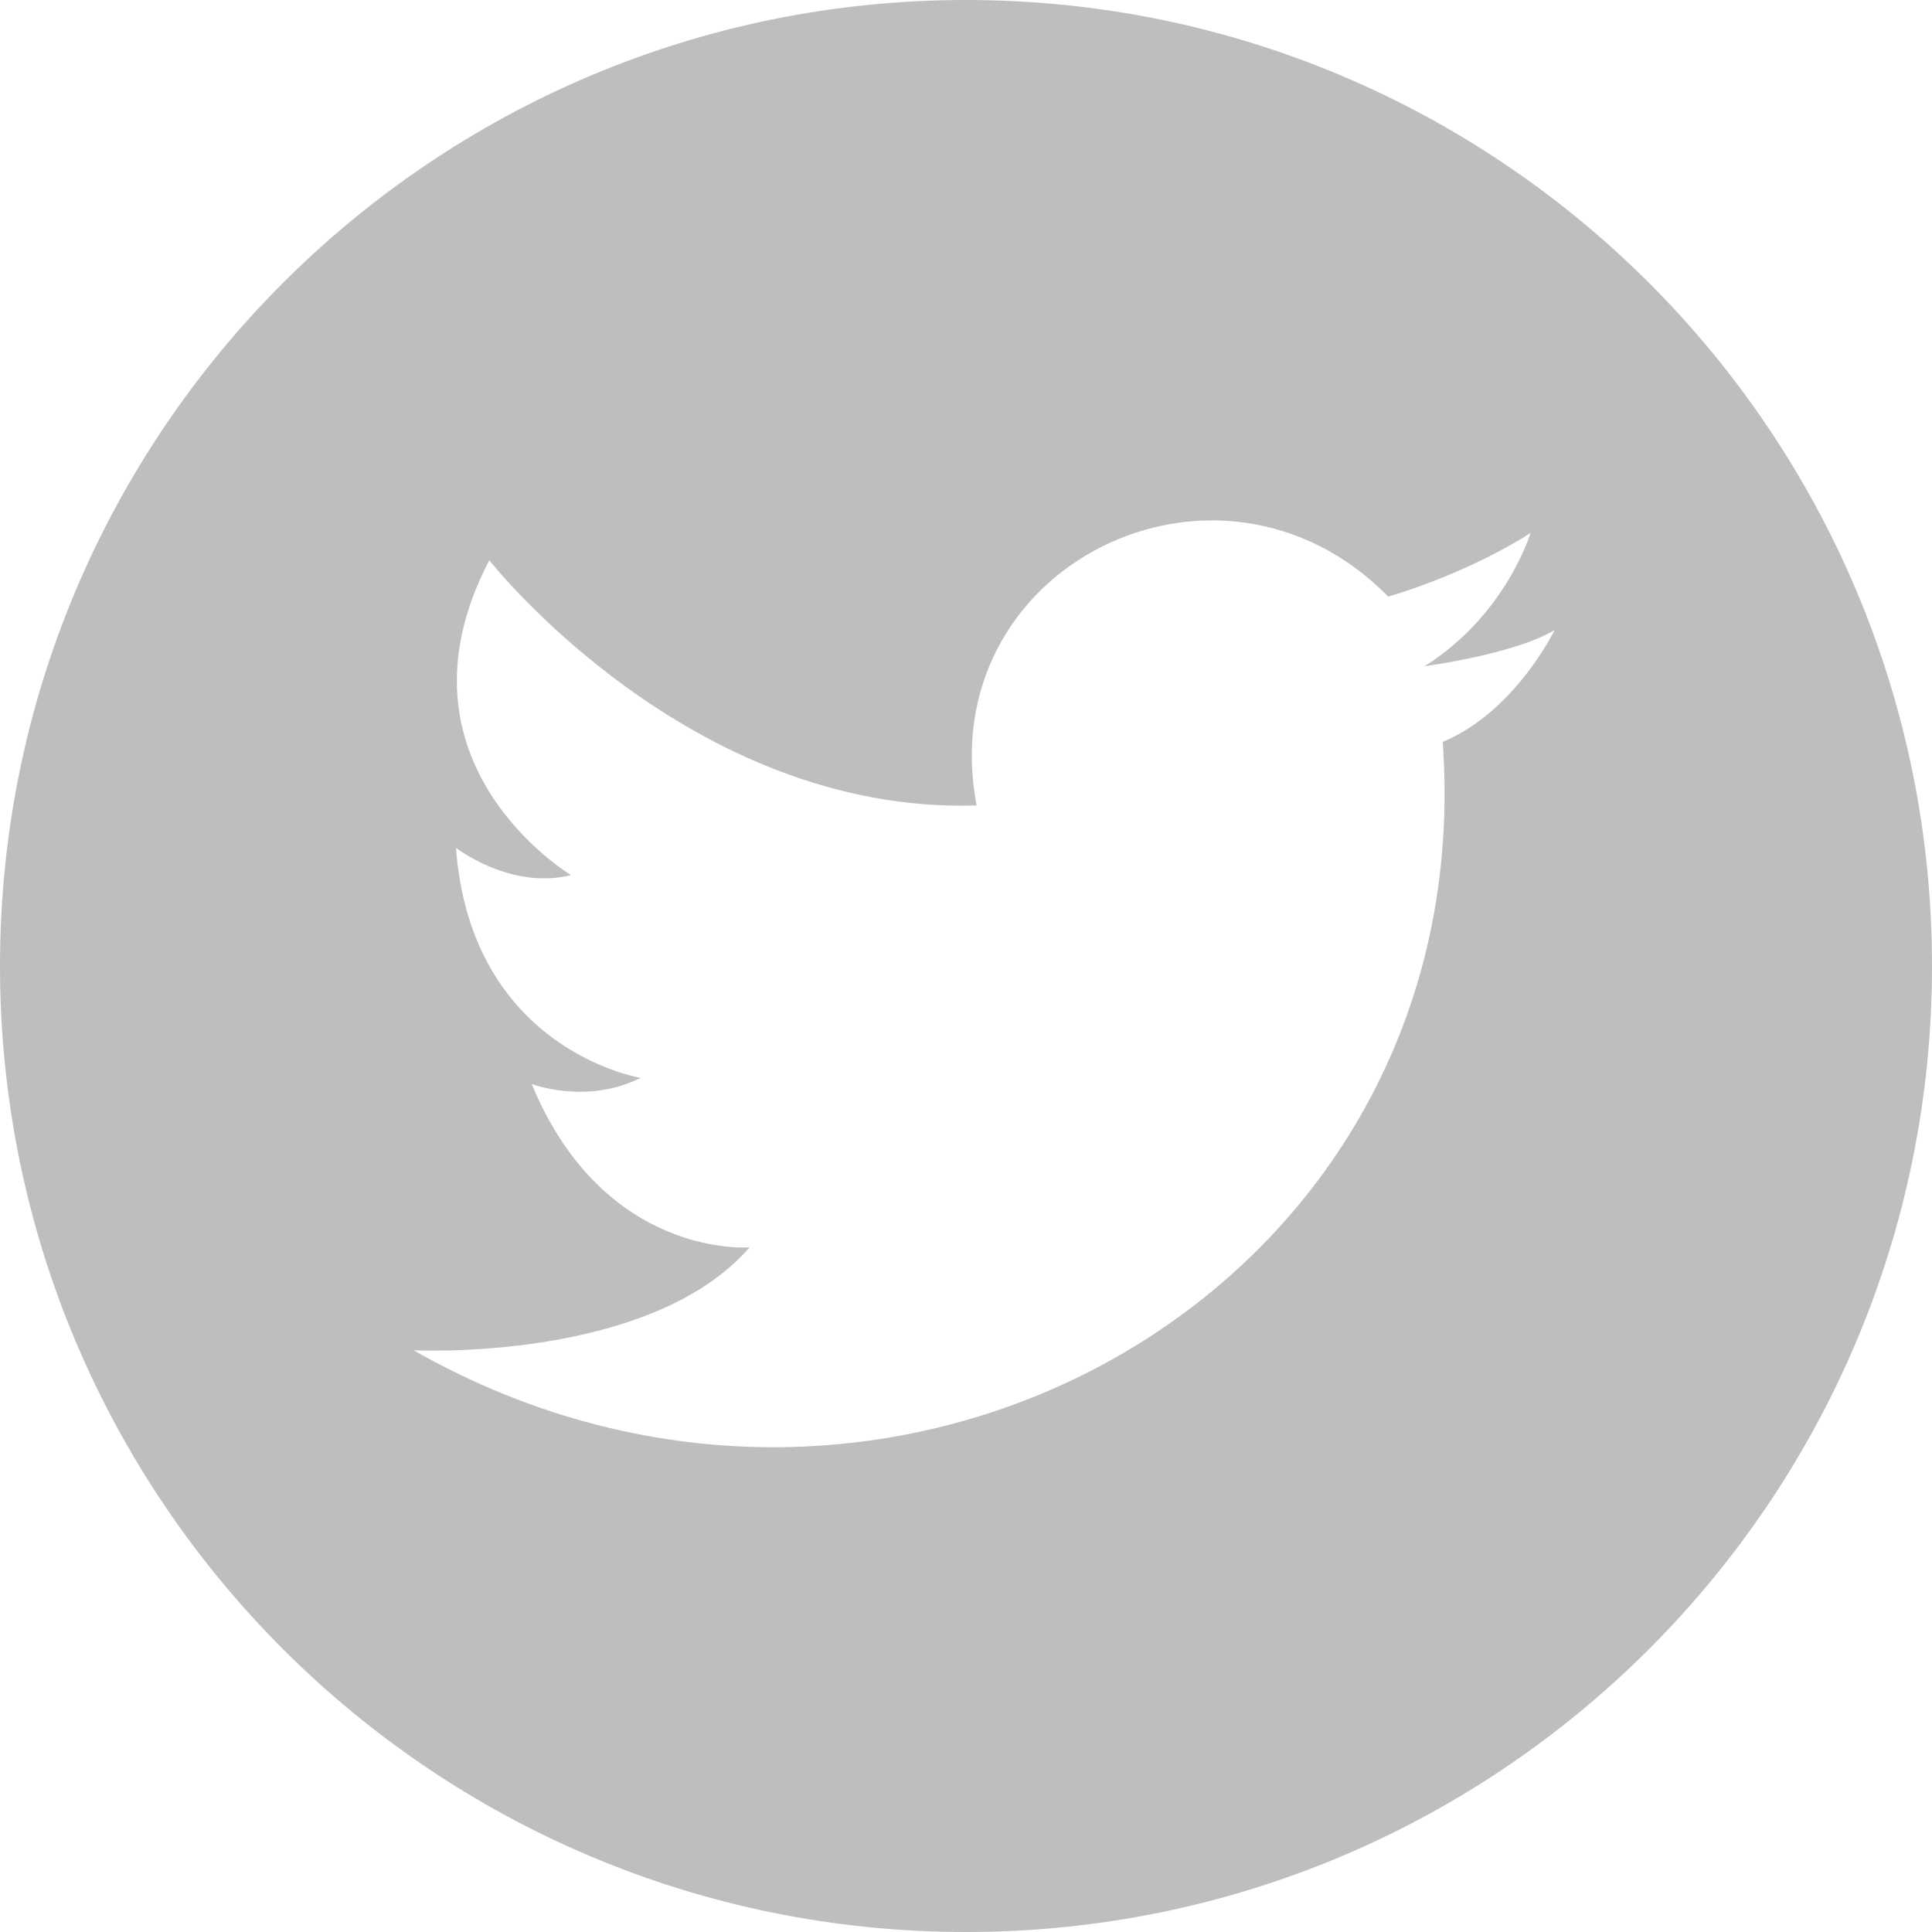 <?xml version="1.0" encoding="UTF-8"?><svg id="Layer_1" xmlns="http://www.w3.org/2000/svg" viewBox="0 0 373.333 373.333"><defs><style>.cls-1{fill:#bebebe;fill-rule:evenodd;}</style></defs><path class="cls-1" d="m373.333,186.667c0,103.093-83.574,186.667-186.667,186.667S0,289.76,0,186.667,83.573,0,186.667,0s186.667,83.573,186.667,186.667Zm-184.62-31.024c-55.564,1.755-94.166-47.376-94.166-47.376-20.471,39.187,15.792,60.828,15.792,60.828-11.698,2.925-22.226-5.264-22.226-5.264,2.925,39.187,35.678,44.451,35.678,44.451-10.528,5.264-21.056,1.17-21.056,1.17,14.037,33.923,42.112,31.584,42.112,31.584-19.301,22.226-64.922,19.886-64.922,19.886,92.411,52.639,206.463-11.698,198.86-117.561,14.037-5.849,21.641-21.641,21.641-21.641-7.603,4.679-25.15,7.019-25.15,7.019,15.792-9.943,20.471-25.735,20.471-25.735-12.867,8.188-27.489,12.283-27.489,12.283-32.754-33.338-88.317-5.849-79.544,40.357h0Z"/></svg>